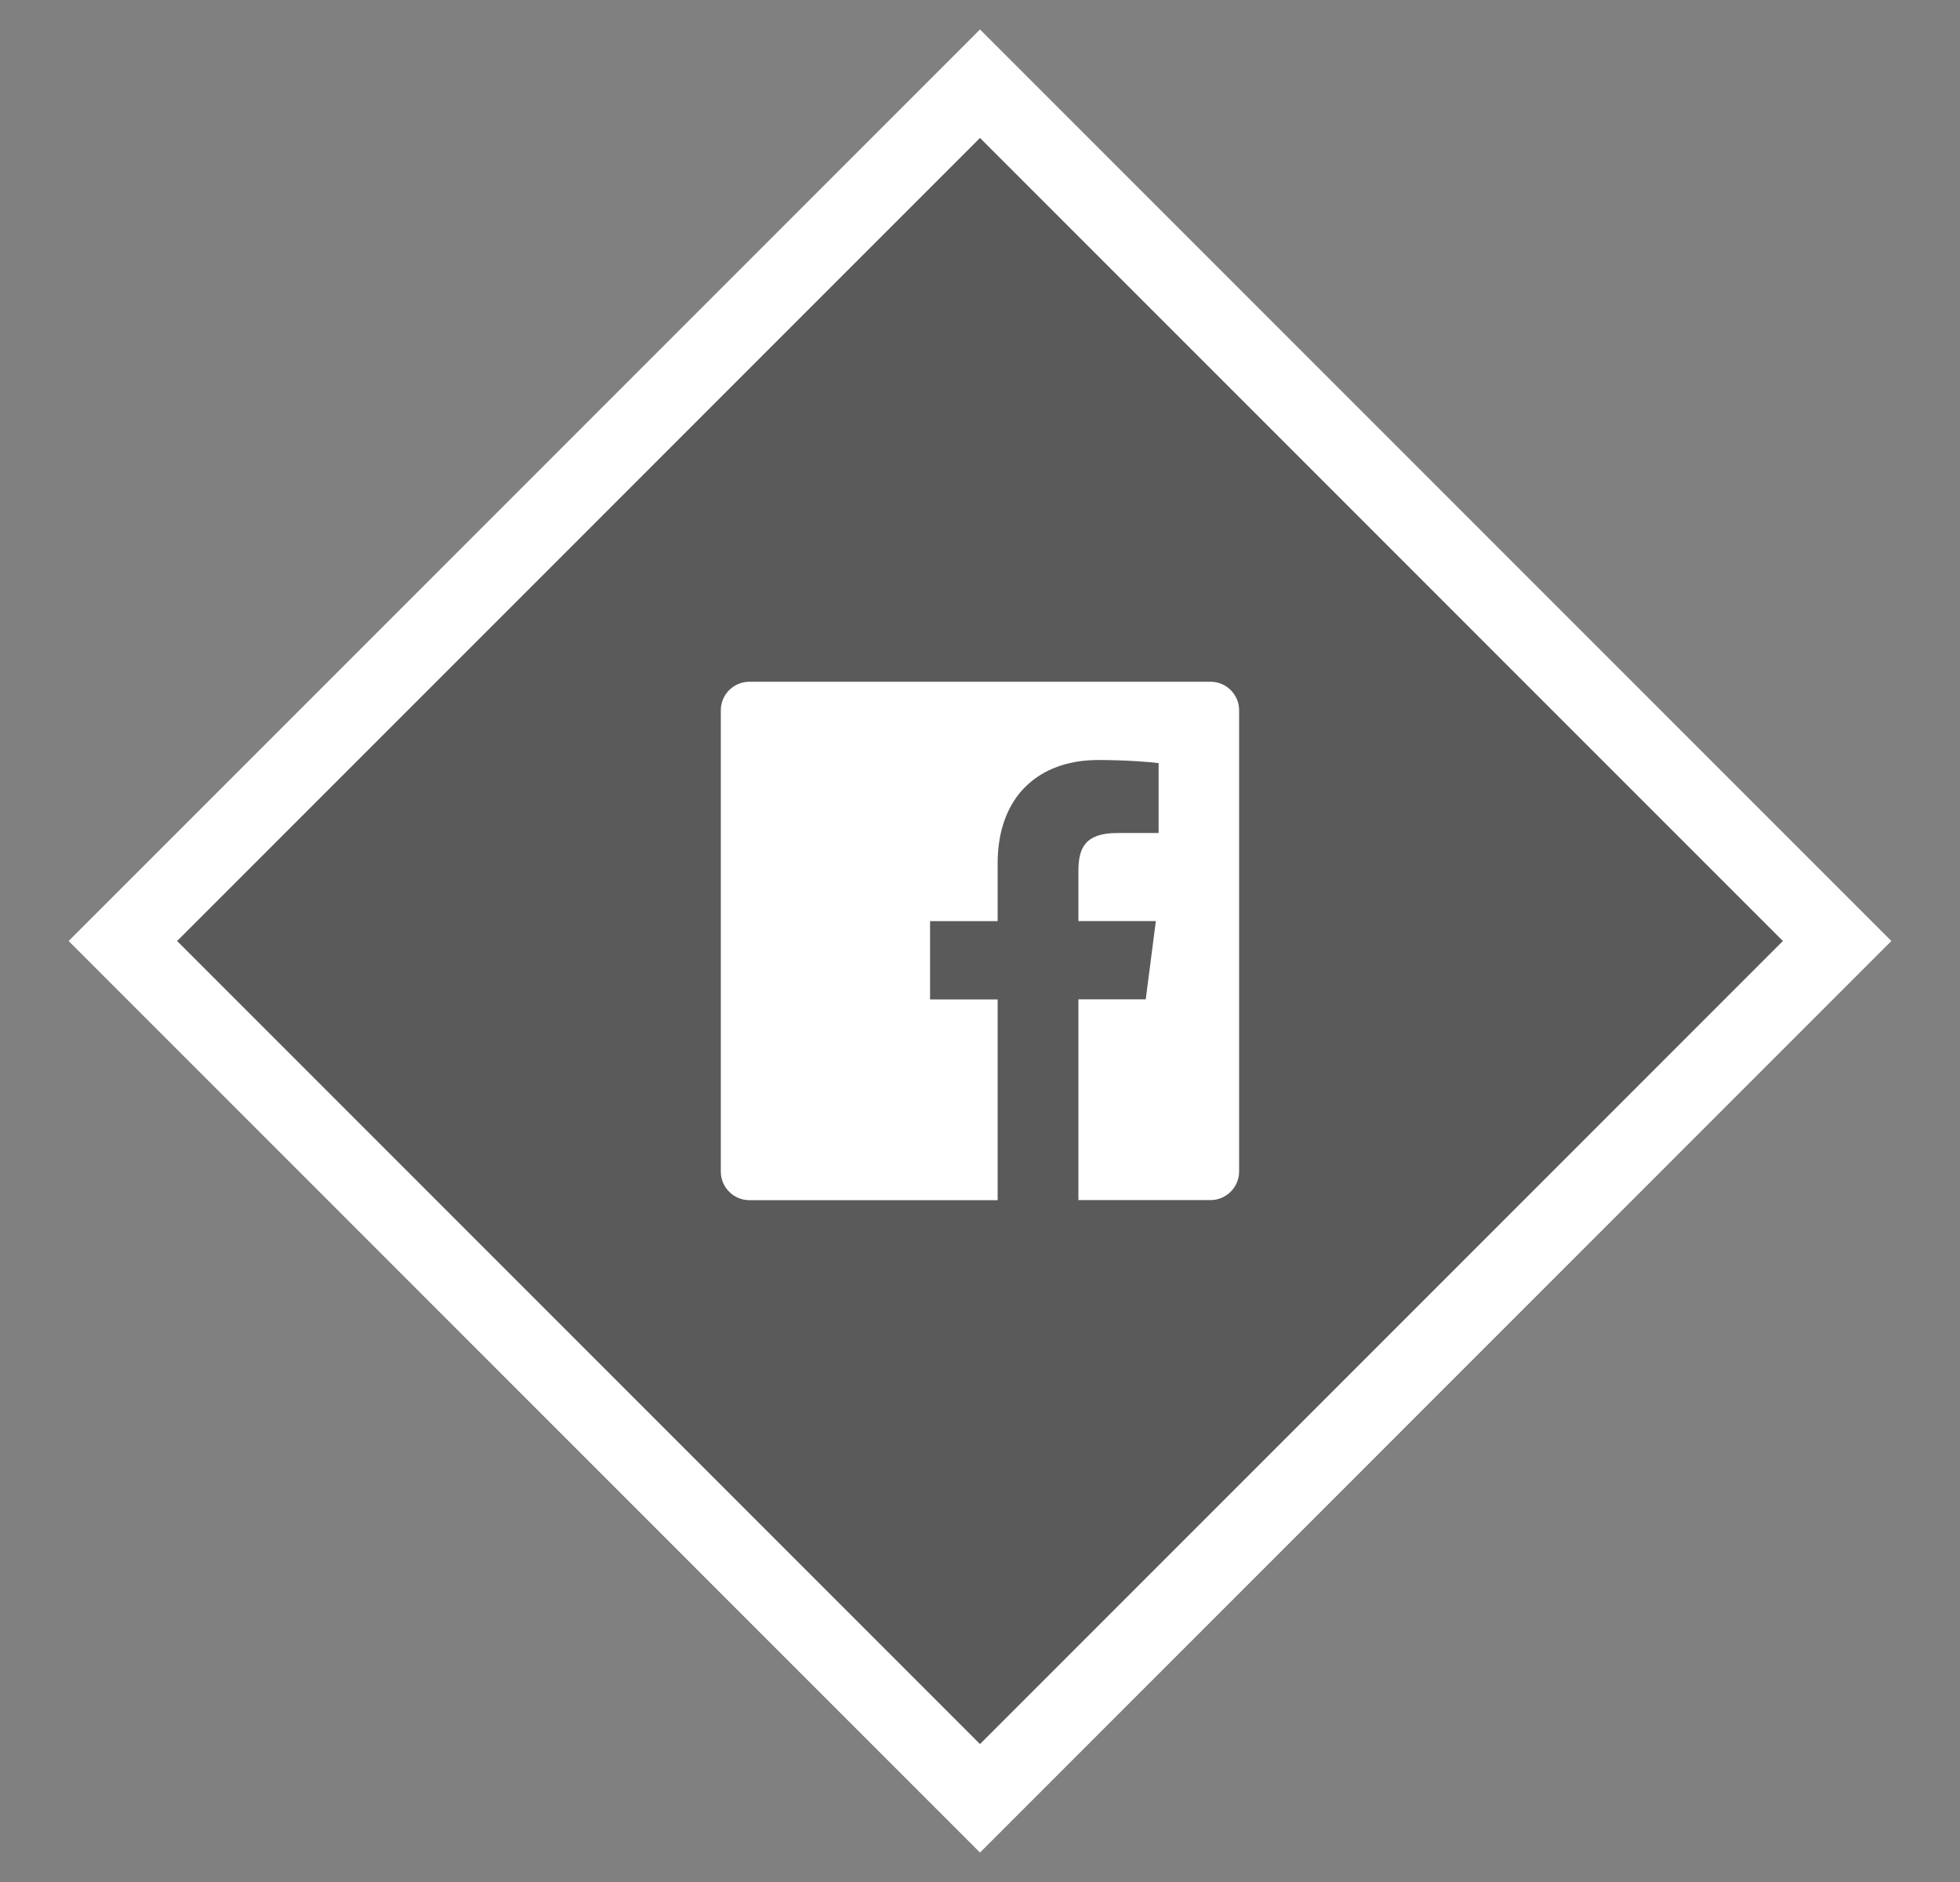 <svg version="1.1" id="Layer_1" xmlns="http://www.w3.org/2000/svg" xmlns:xlink="http://www.w3.org/1999/xlink" x="0px" y="0px"
	  viewBox="0 0 25 24" enable-background="new 0 0 25 24" xml:space="preserve">
<rect x="0" y="0" width="25" height="24" fill="#808080" stroke="none"/>
<g>
	<path opacity="0.3" fill-rule="evenodd" clip-rule="evenodd" d="M12.5,0.375L0.875,12L12.5,23.625L24.125,12L12.5,0.375z"/>
	<path fill-rule="evenodd" clip-rule="evenodd" fill="#FFFFFF" d="M12.5,0.375L0.875,12L12.5,23.625L24.125,12L12.5,0.375z
		 M2.259,12L12.5,1.759L22.741,12L12.5,22.241L2.259,12z"/>
	<path fill="#FFFFFF" d="M15.441,8.694H9.559c-0.202,0-0.365,0.163-0.365,0.365v5.881c0,0.201,0.163,0.365,0.365,0.365h3.166v-2.56
		h-0.862v-0.998h0.862v-0.736c0-0.854,0.522-1.319,1.283-1.319c0.365,0,0.678,0.027,0.77,0.039v0.892l-0.528,0
		c-0.414,0-0.495,0.197-0.495,0.486v0.637h0.988l-0.129,0.998h-0.859v2.56h1.685c0.201,0,0.365-0.164,0.365-0.365V9.059
		C15.806,8.858,15.642,8.694,15.441,8.694z"/>
</g>
</svg>
